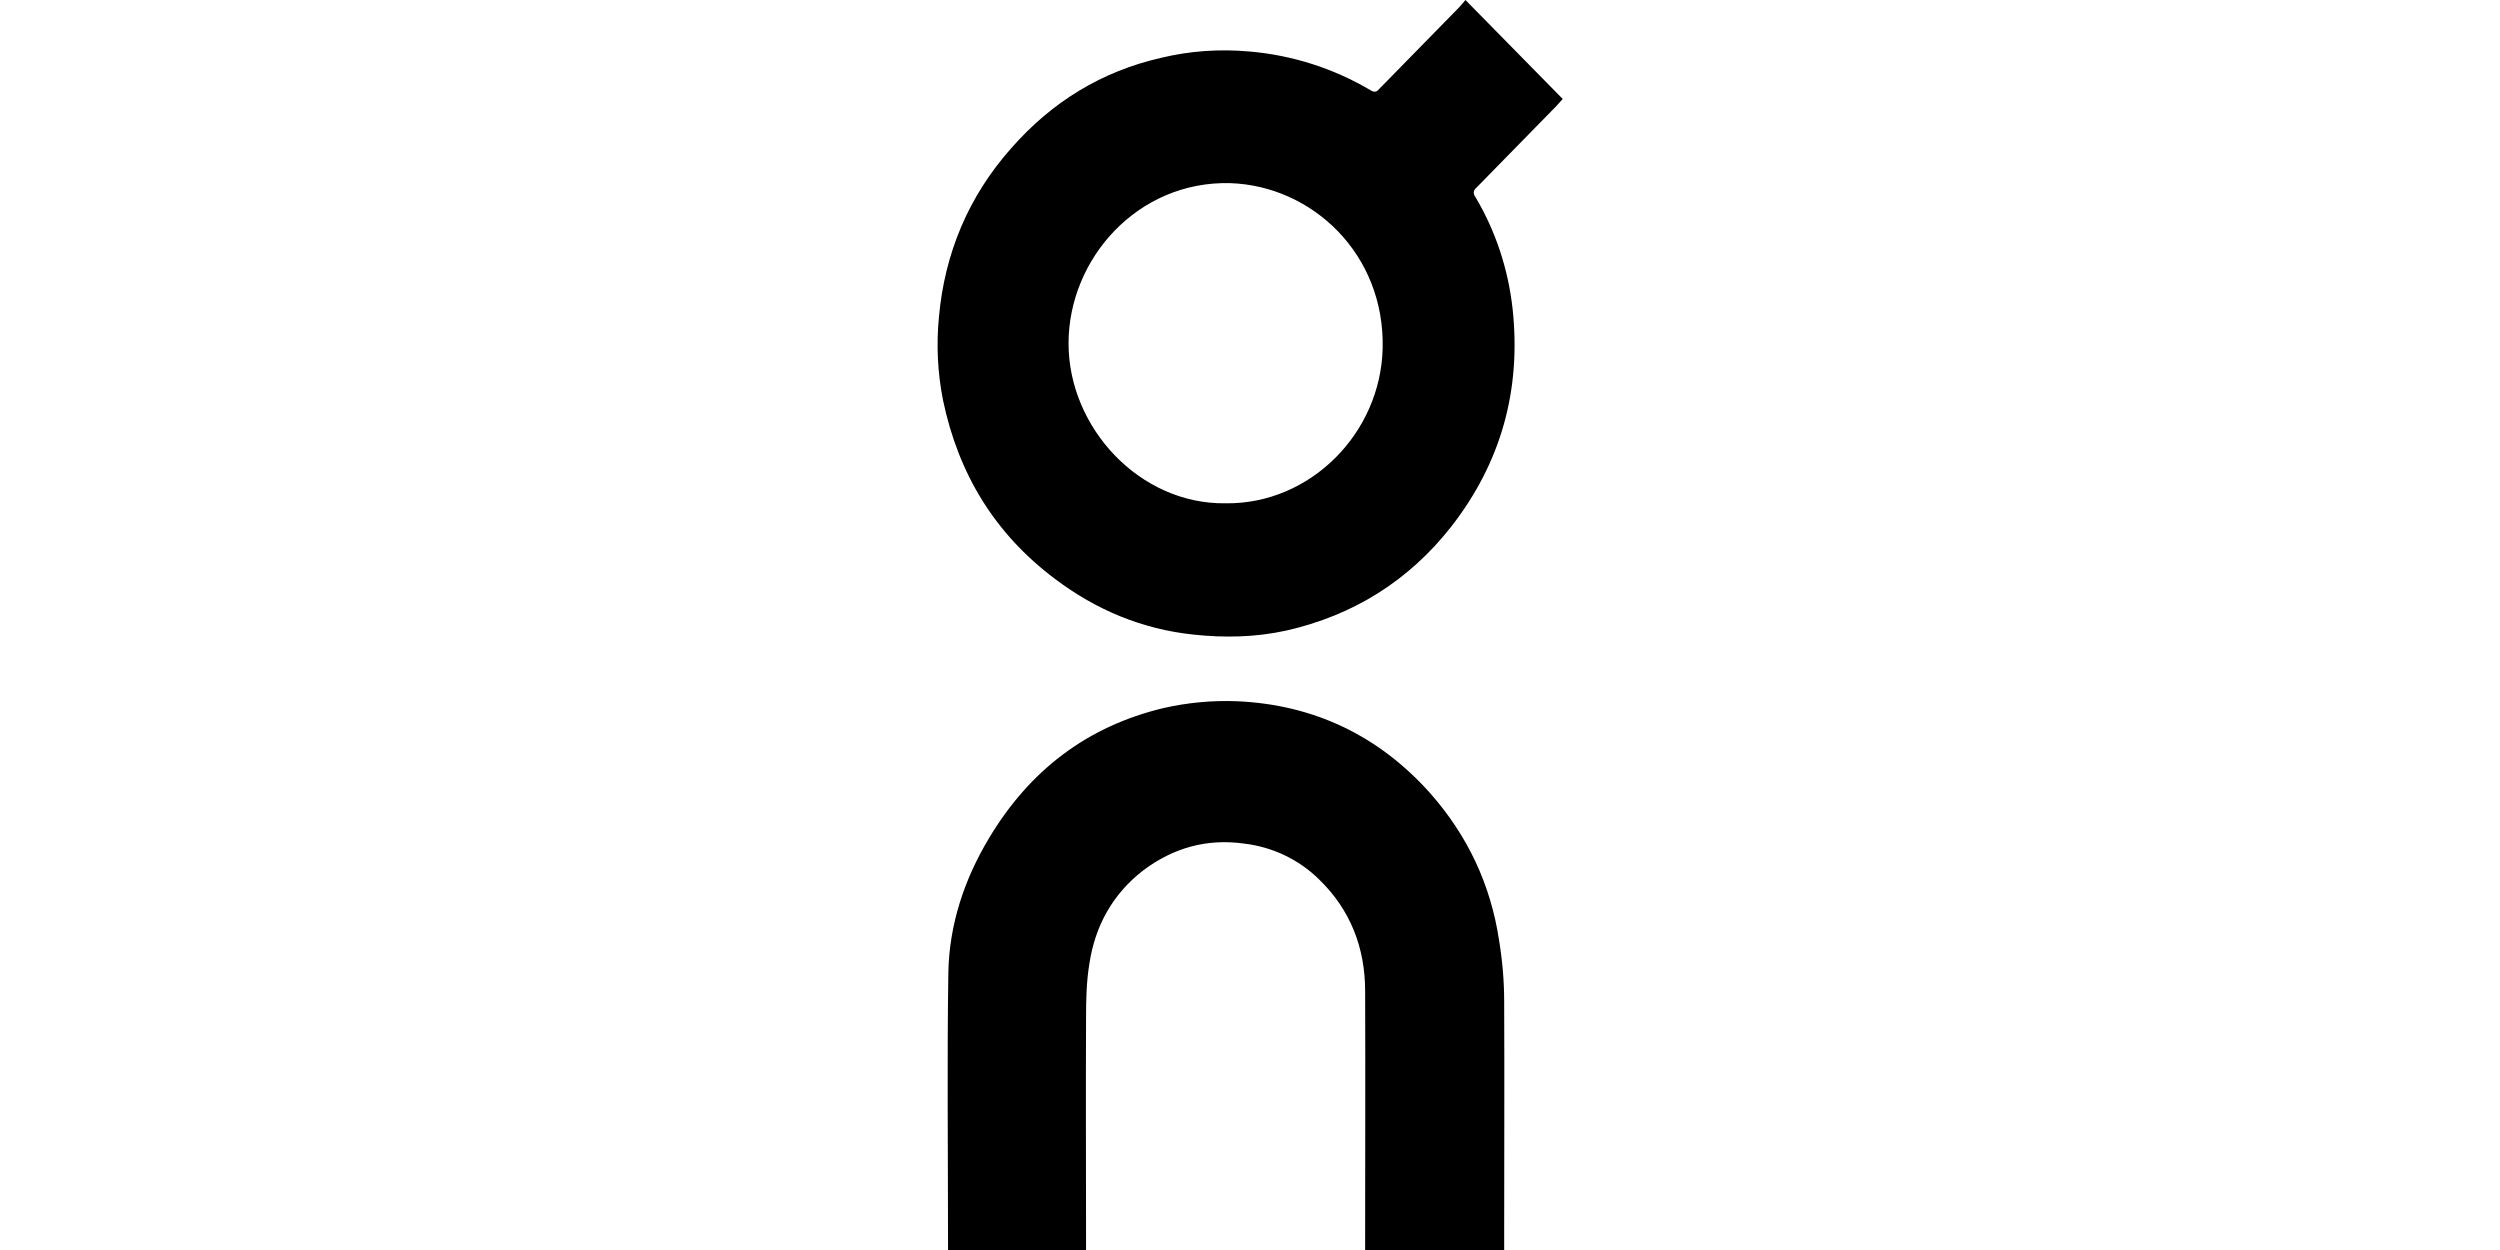 <?xml version="1.0"?>
<svg xmlns="http://www.w3.org/2000/svg" viewBox="-27.85 0 74.26 37.13"><path d="M18.56 2.95c-.06.06-.11.13-.17.19l-2.36 2.41-.06.06c-.06.07-.06.15.01.25.6 1.01.97 2.14 1.1 3.31.26 2.41-.34 4.57-1.82 6.47-1.27 1.62-2.92 2.64-4.9 3.09-.91.2-1.84.22-2.76.12-1.52-.16-2.89-.73-4.12-1.66-1.77-1.33-2.86-3.1-3.32-5.31-.16-.81-.2-1.64-.12-2.46.17-1.9.88-3.59 2.15-5.02C3.4 3.02 4.88 2.12 6.63 1.72c.86-.21 1.75-.27 2.64-.19 1.27.11 2.49.5 3.59 1.15.14.09.2.03.28-.06l2.35-2.4c.06-.06.11-.13.19-.22l2.89 2.94Zm-5.34 7.4c.07-2.8-2.09-4.83-4.53-4.91-2.75-.07-4.8 2.25-4.8 4.76s2.12 4.79 4.67 4.75c2.51.03 4.6-2.08 4.66-4.6m3.61 19.39c.01 2.35 0 4.72 0 7.07v.32H12.7v-.29c0-2.47.01-4.94 0-7.4 0-1.29-.44-2.42-1.37-3.32-.6-.59-1.38-.96-2.21-1.06-1.11-.16-2.12.12-3.02.8-.9.7-1.42 1.64-1.59 2.76-.09.54-.1 1.09-.1 1.64-.01 2.19 0 4.37 0 6.56v.31H.31v-.28c0-2.66-.03-5.33.01-7.98.03-1.41.47-2.74 1.2-3.96 1.21-2.03 2.93-3.34 5.2-3.88.71-.16 1.45-.23 2.18-.2 2.26.1 4.2 1.01 5.74 2.74 1.1 1.25 1.79 2.7 2.04 4.37.1.61.15 1.22.15 1.81"/></svg>
